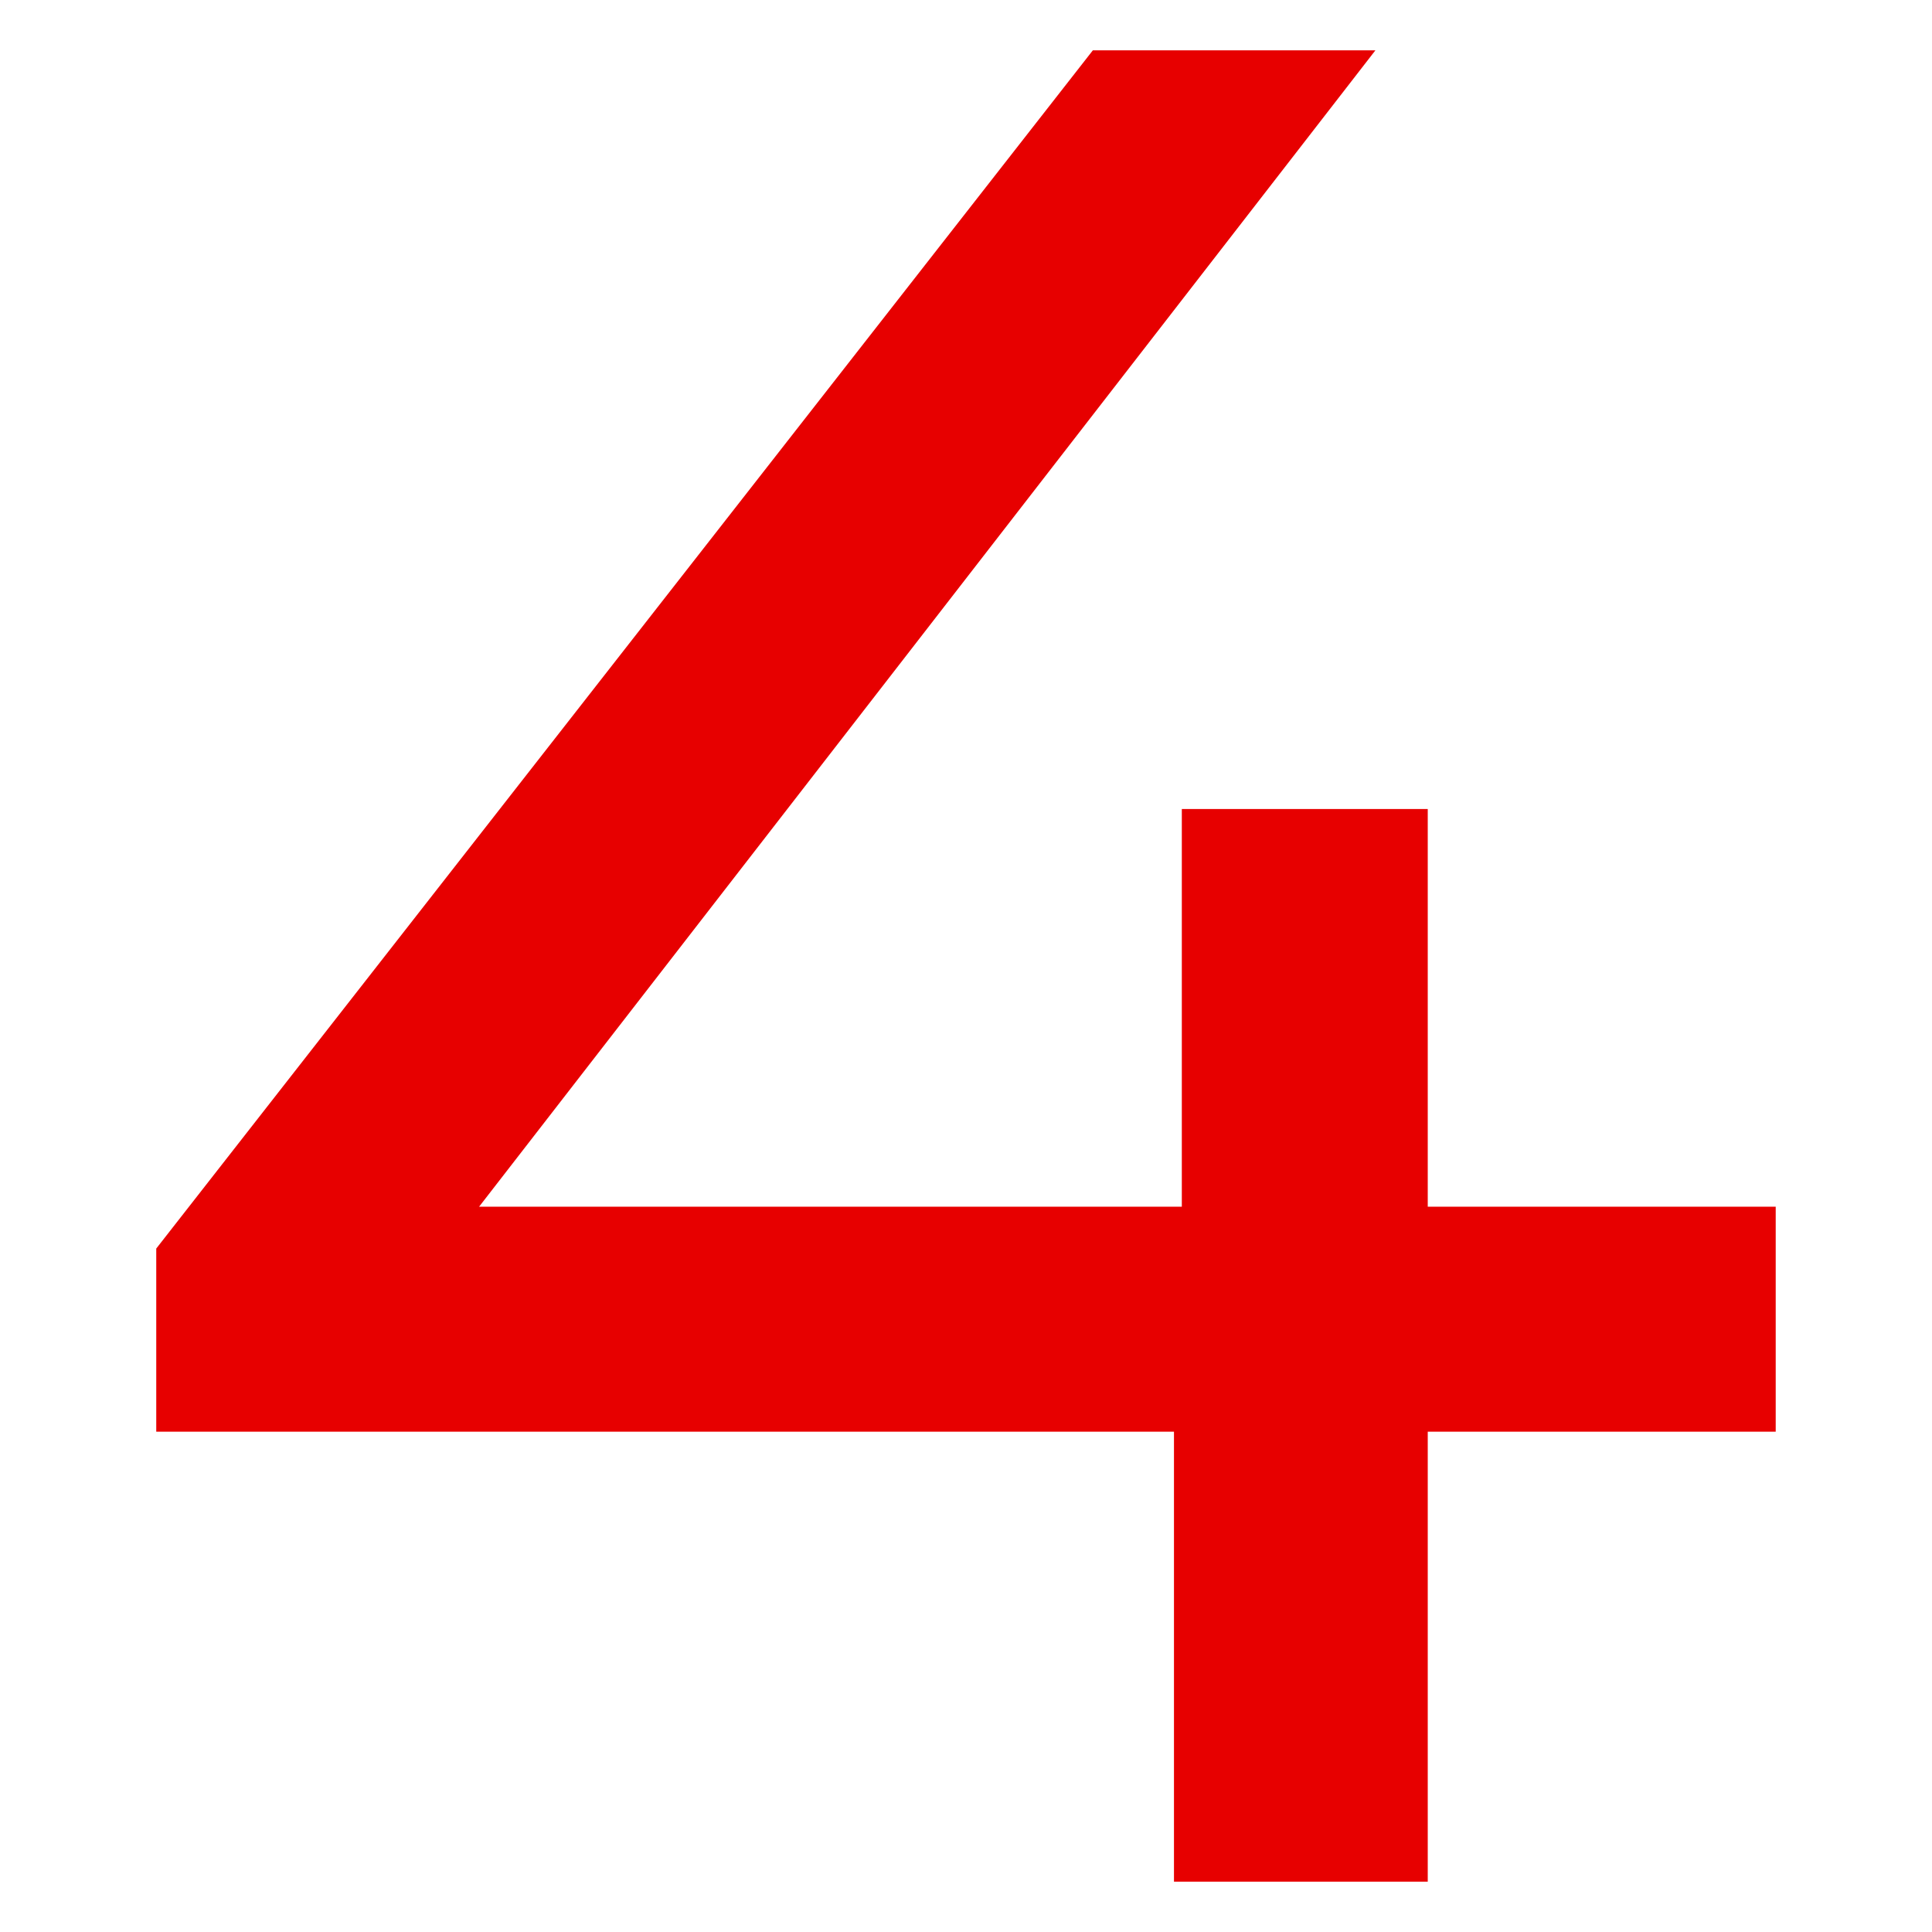 <svg width="48" height="48" viewBox="0 0 48 48" fill="none" xmlns="http://www.w3.org/2000/svg">
<path d="M3.882 35.57V31.02L27.152 1.25H34.172L11.097 31.02L7.782 29.98H44.117V35.57H3.882ZM29.167 46.75V35.57L29.362 29.98V20.1H35.472V46.75H29.167Z" fill="#E70000"/>
</svg>
